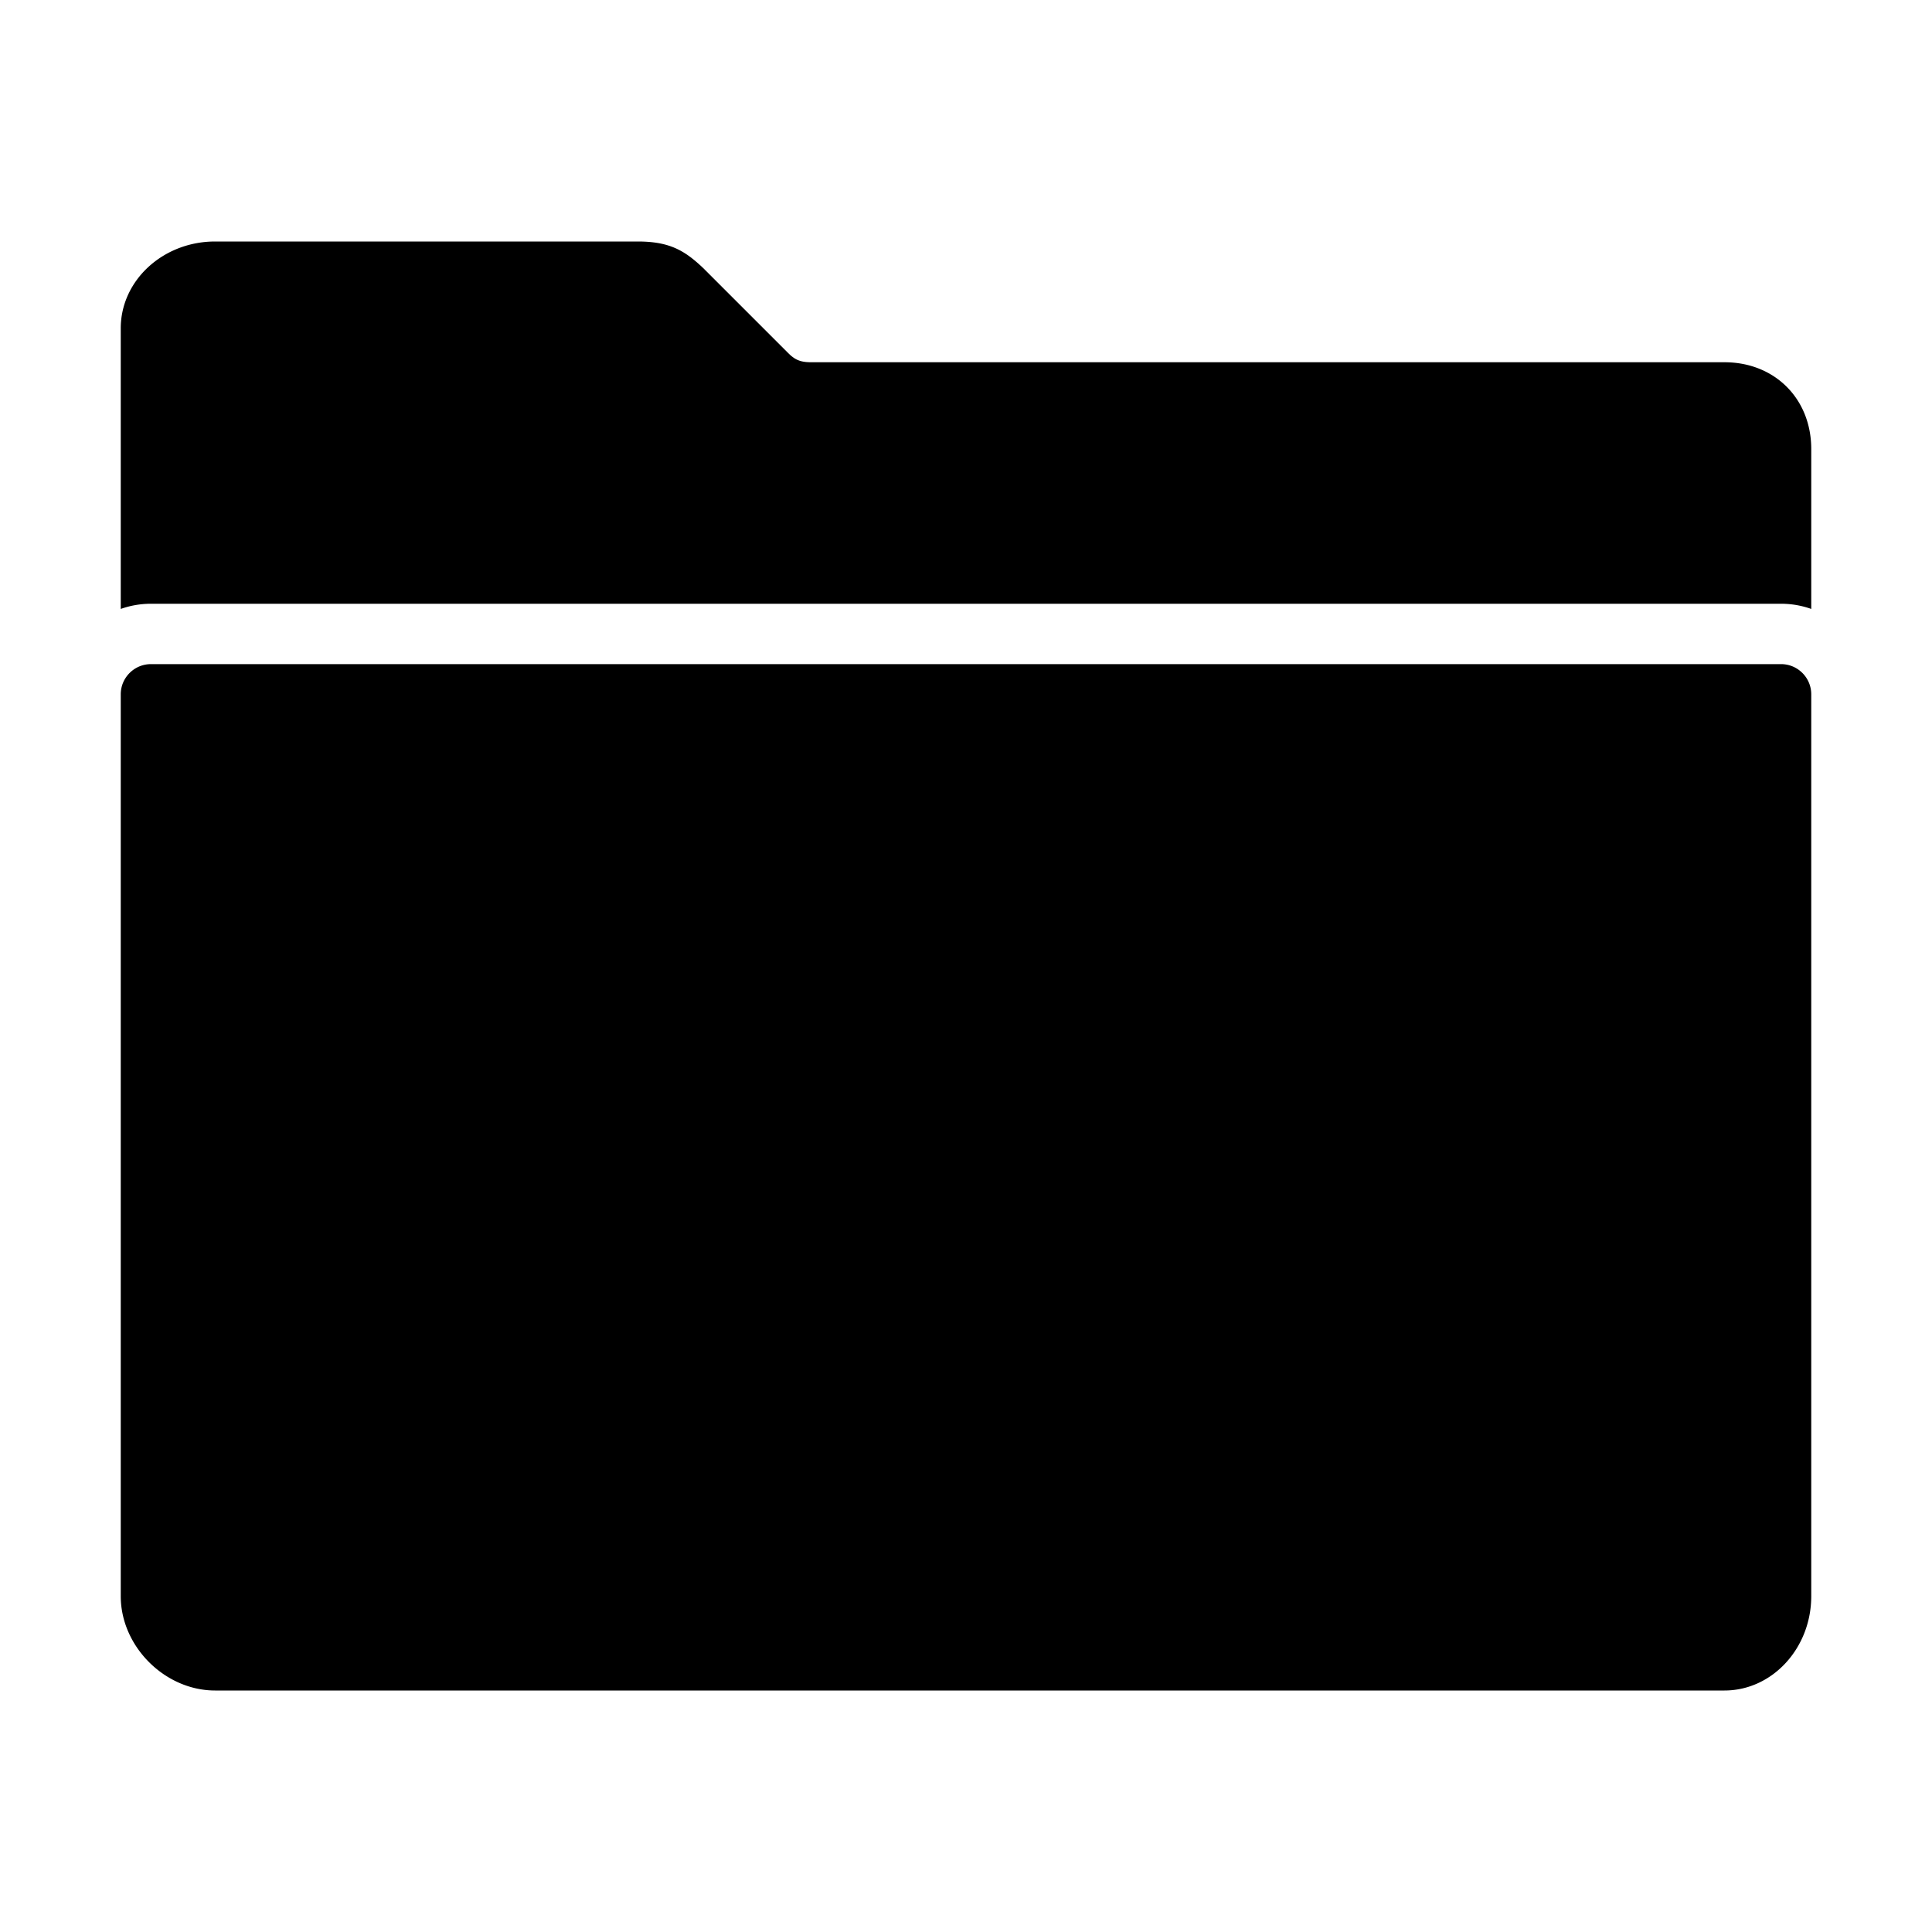 <svg fill="currentColor" xmlns="http://www.w3.org/2000/svg" width="32" height="32" viewBox="0 0 512 512"><path d="M472 176H40c-4.411 0-8 3.589-8 8v239c0 13.317 11.683 25 25 25h400c12.683 0 23-11.215 23-25V184c0-4.411-3.589-8-8-8zm-15-80H215c-2.791 0-4.271-.585-6.094-2.408l-22.501-22.501-.168-.162C181.365 66.333 177.361 64 169 64H57c-13.785 0-25 10.317-25 23v74.376A23.885 23.885 0 0140 160h432c2.805 0 5.496.488 8 1.376V119c0-13.327-9.673-23-23-23z"/></svg>